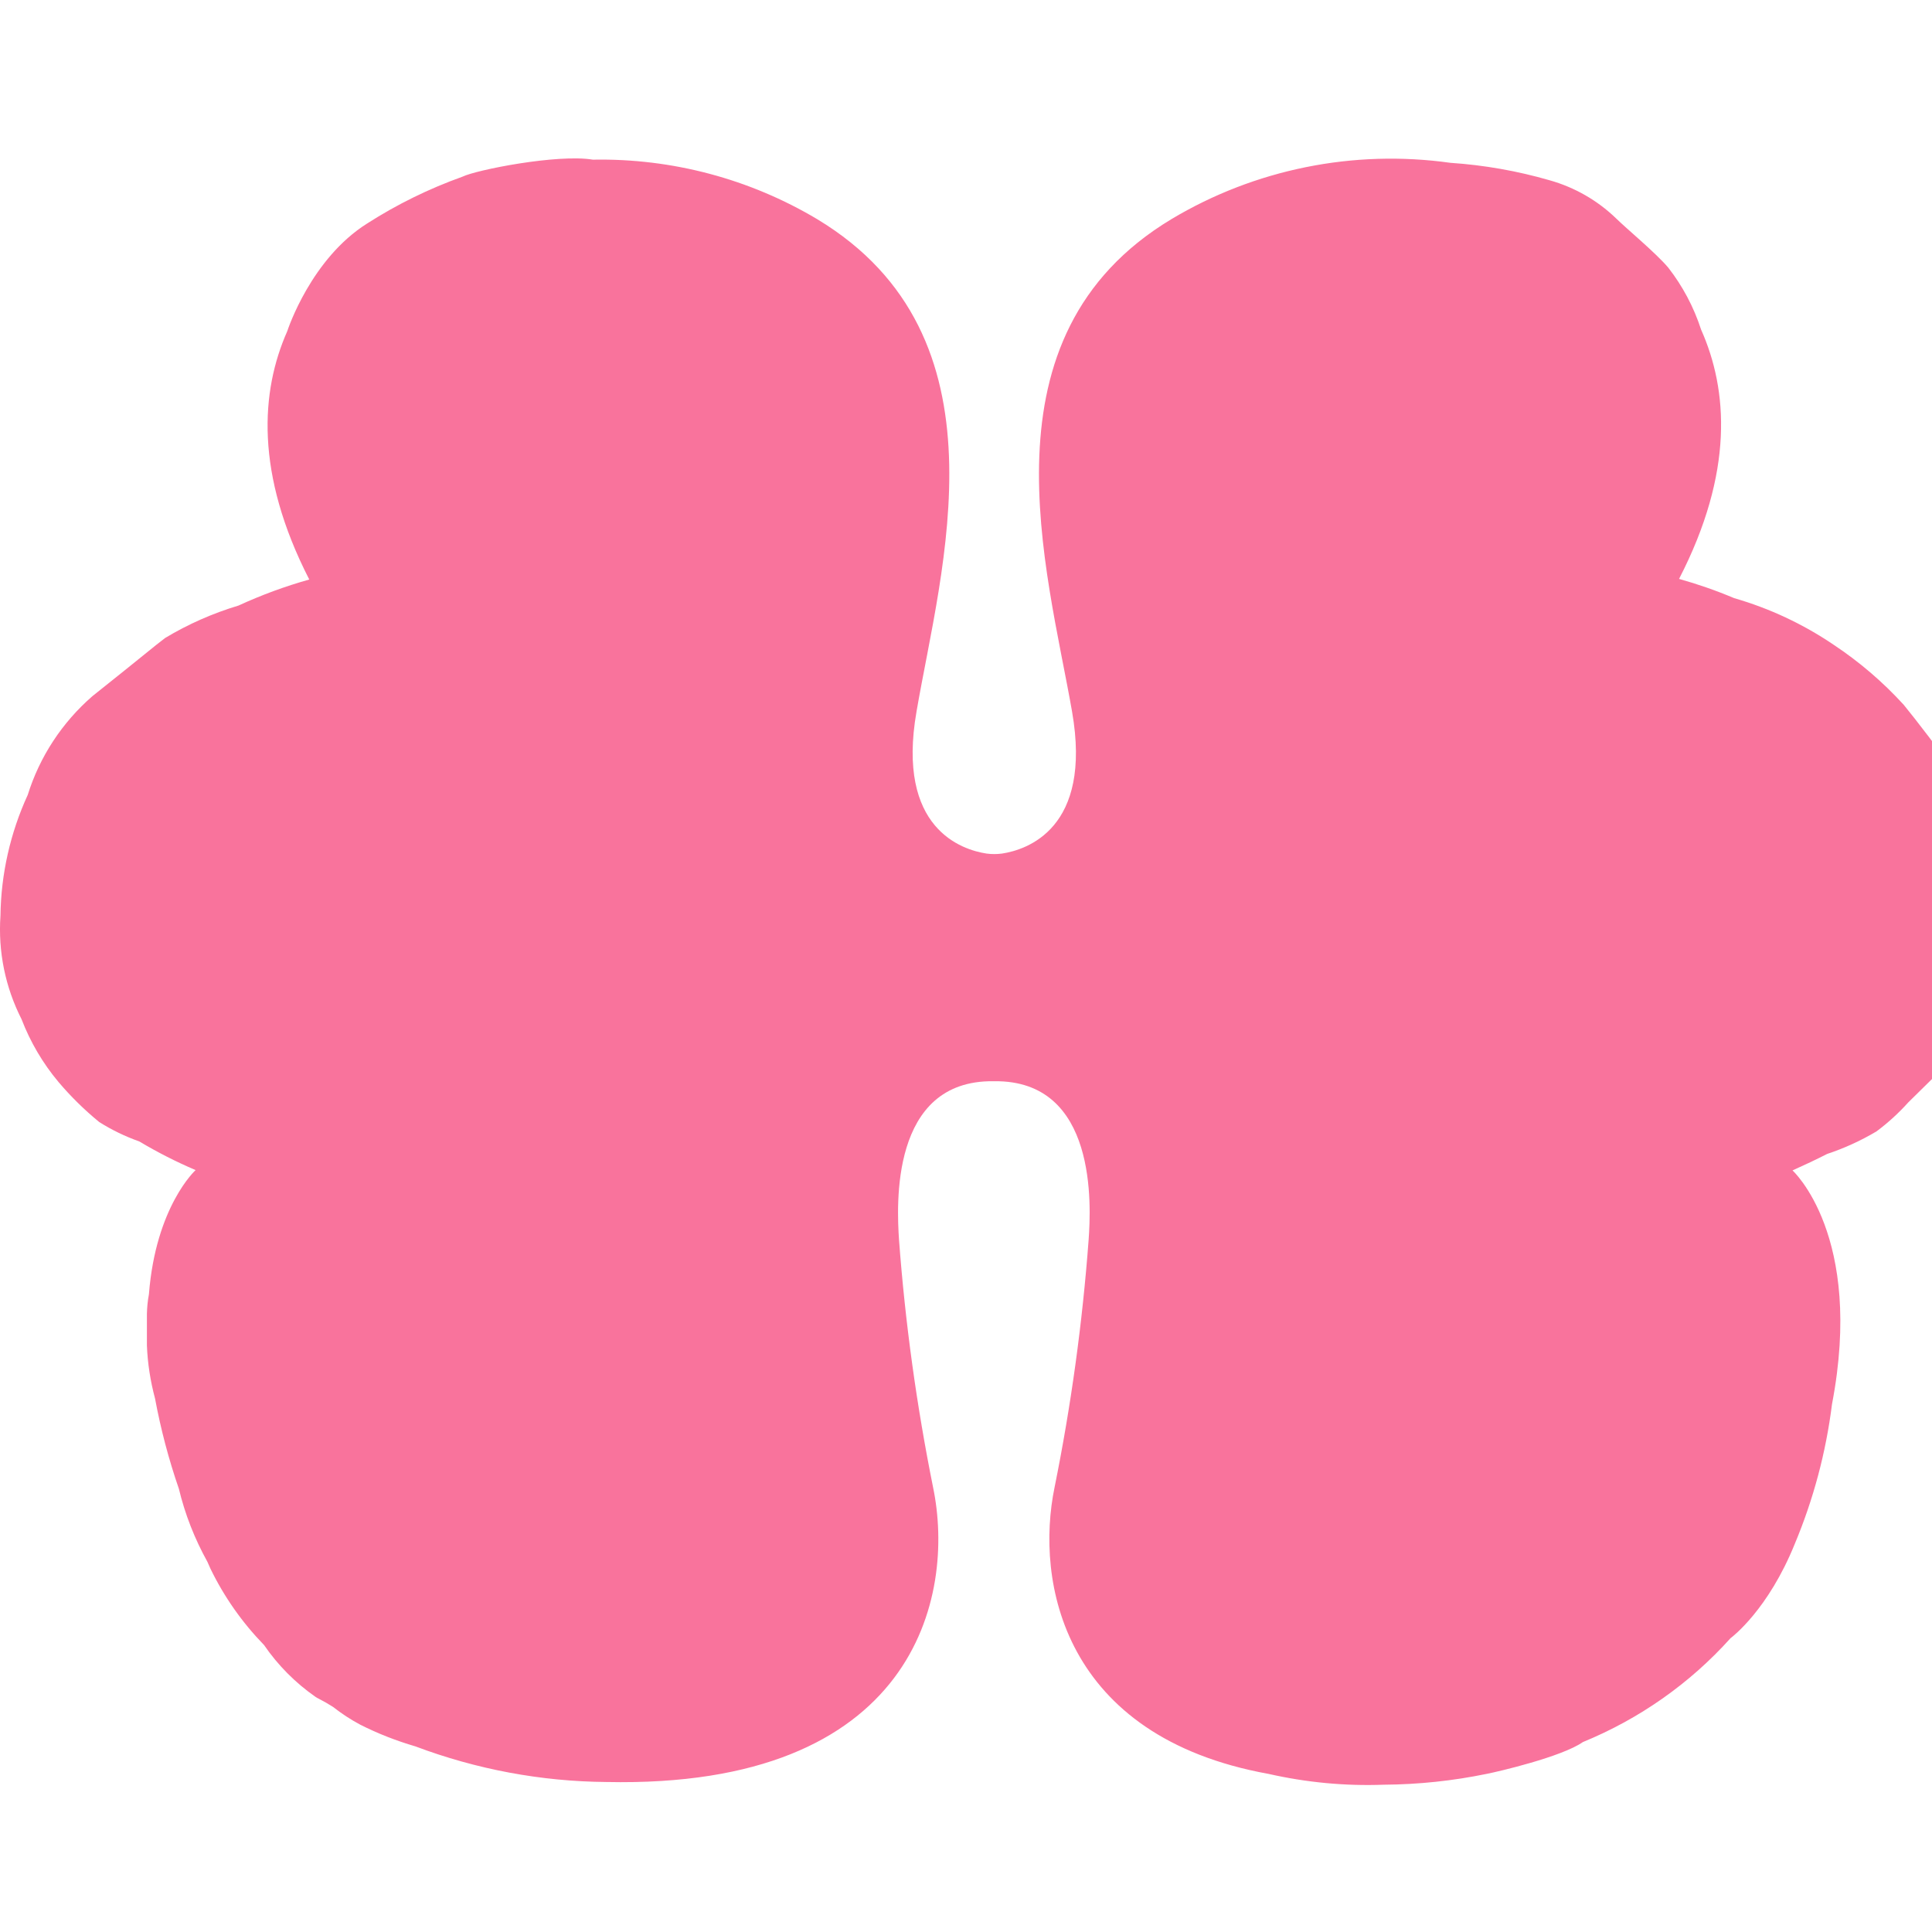 <svg width="25" height="25" viewBox="0 0 25 22" fill="none" xmlns="http://www.w3.org/2000/svg">
    <path opacity="0.98" d="M25.683 10.989C25.644 11.25 25.578 11.506 25.486 11.753C25.432 11.932 25.342 12.099 25.222 12.244L24.693 12.765C24.569 12.903 24.431 13.029 24.282 13.14C24.08 13.26 23.866 13.358 23.643 13.432C23.5 13.505 23.358 13.572 23.195 13.645C23.195 13.645 24.124 14.487 23.706 16.67C23.628 17.293 23.466 17.901 23.223 18.481C22.882 19.323 22.422 19.677 22.393 19.698C21.868 20.283 21.215 20.742 20.483 21.042C20.209 21.234 19.377 21.427 19.237 21.454C18.8 21.544 18.355 21.591 17.908 21.594C17.406 21.613 16.904 21.565 16.414 21.454C13.751 20.972 13.394 18.965 13.646 17.746C13.86 16.687 14.007 15.617 14.087 14.54C14.117 14.108 14.204 12.476 12.867 12.491H12.853C11.516 12.476 11.605 14.108 11.633 14.54C11.713 15.617 11.861 16.687 12.074 17.746C12.368 19.161 11.84 21.645 7.844 21.559C7 21.552 6.163 21.395 5.375 21.098C5.129 21.026 4.89 20.933 4.661 20.817C4.537 20.751 4.42 20.674 4.309 20.587C4.249 20.549 4.187 20.513 4.124 20.481C4.109 20.474 4.095 20.466 4.082 20.457C3.821 20.275 3.596 20.048 3.417 19.787C3.134 19.496 2.899 19.162 2.723 18.798L2.684 18.71C2.519 18.413 2.394 18.095 2.315 17.766C2.183 17.384 2.08 16.993 2.006 16.596C1.946 16.372 1.91 16.142 1.901 15.91V15.502C1.903 15.417 1.911 15.332 1.927 15.248C2.016 14.108 2.531 13.641 2.531 13.641C2.28 13.534 2.037 13.41 1.802 13.27C1.621 13.206 1.447 13.122 1.285 13.02C1.093 12.863 0.916 12.689 0.757 12.501C0.553 12.258 0.392 11.983 0.279 11.689C0.068 11.274 -0.026 10.812 0.006 10.35C0.013 9.81 0.133 9.278 0.359 8.786C0.513 8.292 0.803 7.85 1.196 7.508C1.814 7.017 2.019 6.843 2.136 6.756C2.433 6.577 2.753 6.436 3.086 6.336C3.382 6.2 3.688 6.087 4.002 5.999C3.298 4.625 3.373 3.564 3.717 2.786C3.726 2.758 4.028 1.846 4.751 1.392C5.138 1.144 5.552 0.941 5.985 0.786C6.161 0.699 7.215 0.49 7.672 0.566C8.695 0.547 9.702 0.815 10.576 1.337C13.089 2.853 12.177 5.857 11.86 7.706C11.594 9.228 12.452 9.497 12.765 9.545C12.832 9.554 12.9 9.554 12.967 9.545C13.28 9.497 14.139 9.228 13.872 7.706C13.549 5.857 12.639 2.853 15.156 1.337C16.238 0.689 17.515 0.431 18.769 0.607C19.204 0.636 19.635 0.712 20.053 0.833C20.376 0.924 20.67 1.093 20.909 1.323C21.052 1.464 21.409 1.757 21.584 1.959C21.773 2.201 21.918 2.474 22.012 2.765C22.359 3.543 22.44 4.608 21.727 5.991C21.97 6.059 22.208 6.142 22.44 6.24C22.898 6.372 23.331 6.575 23.724 6.841C24.059 7.063 24.365 7.325 24.634 7.62C24.777 7.794 25.134 8.256 25.311 8.517C25.46 8.738 25.54 9.19 25.572 9.33C25.658 9.636 25.706 9.952 25.714 10.27C25.714 10.312 25.714 10.352 25.721 10.394C25.733 10.592 25.719 10.791 25.679 10.985L25.683 10.989Z" fill="#F9709A"/>
</svg>
